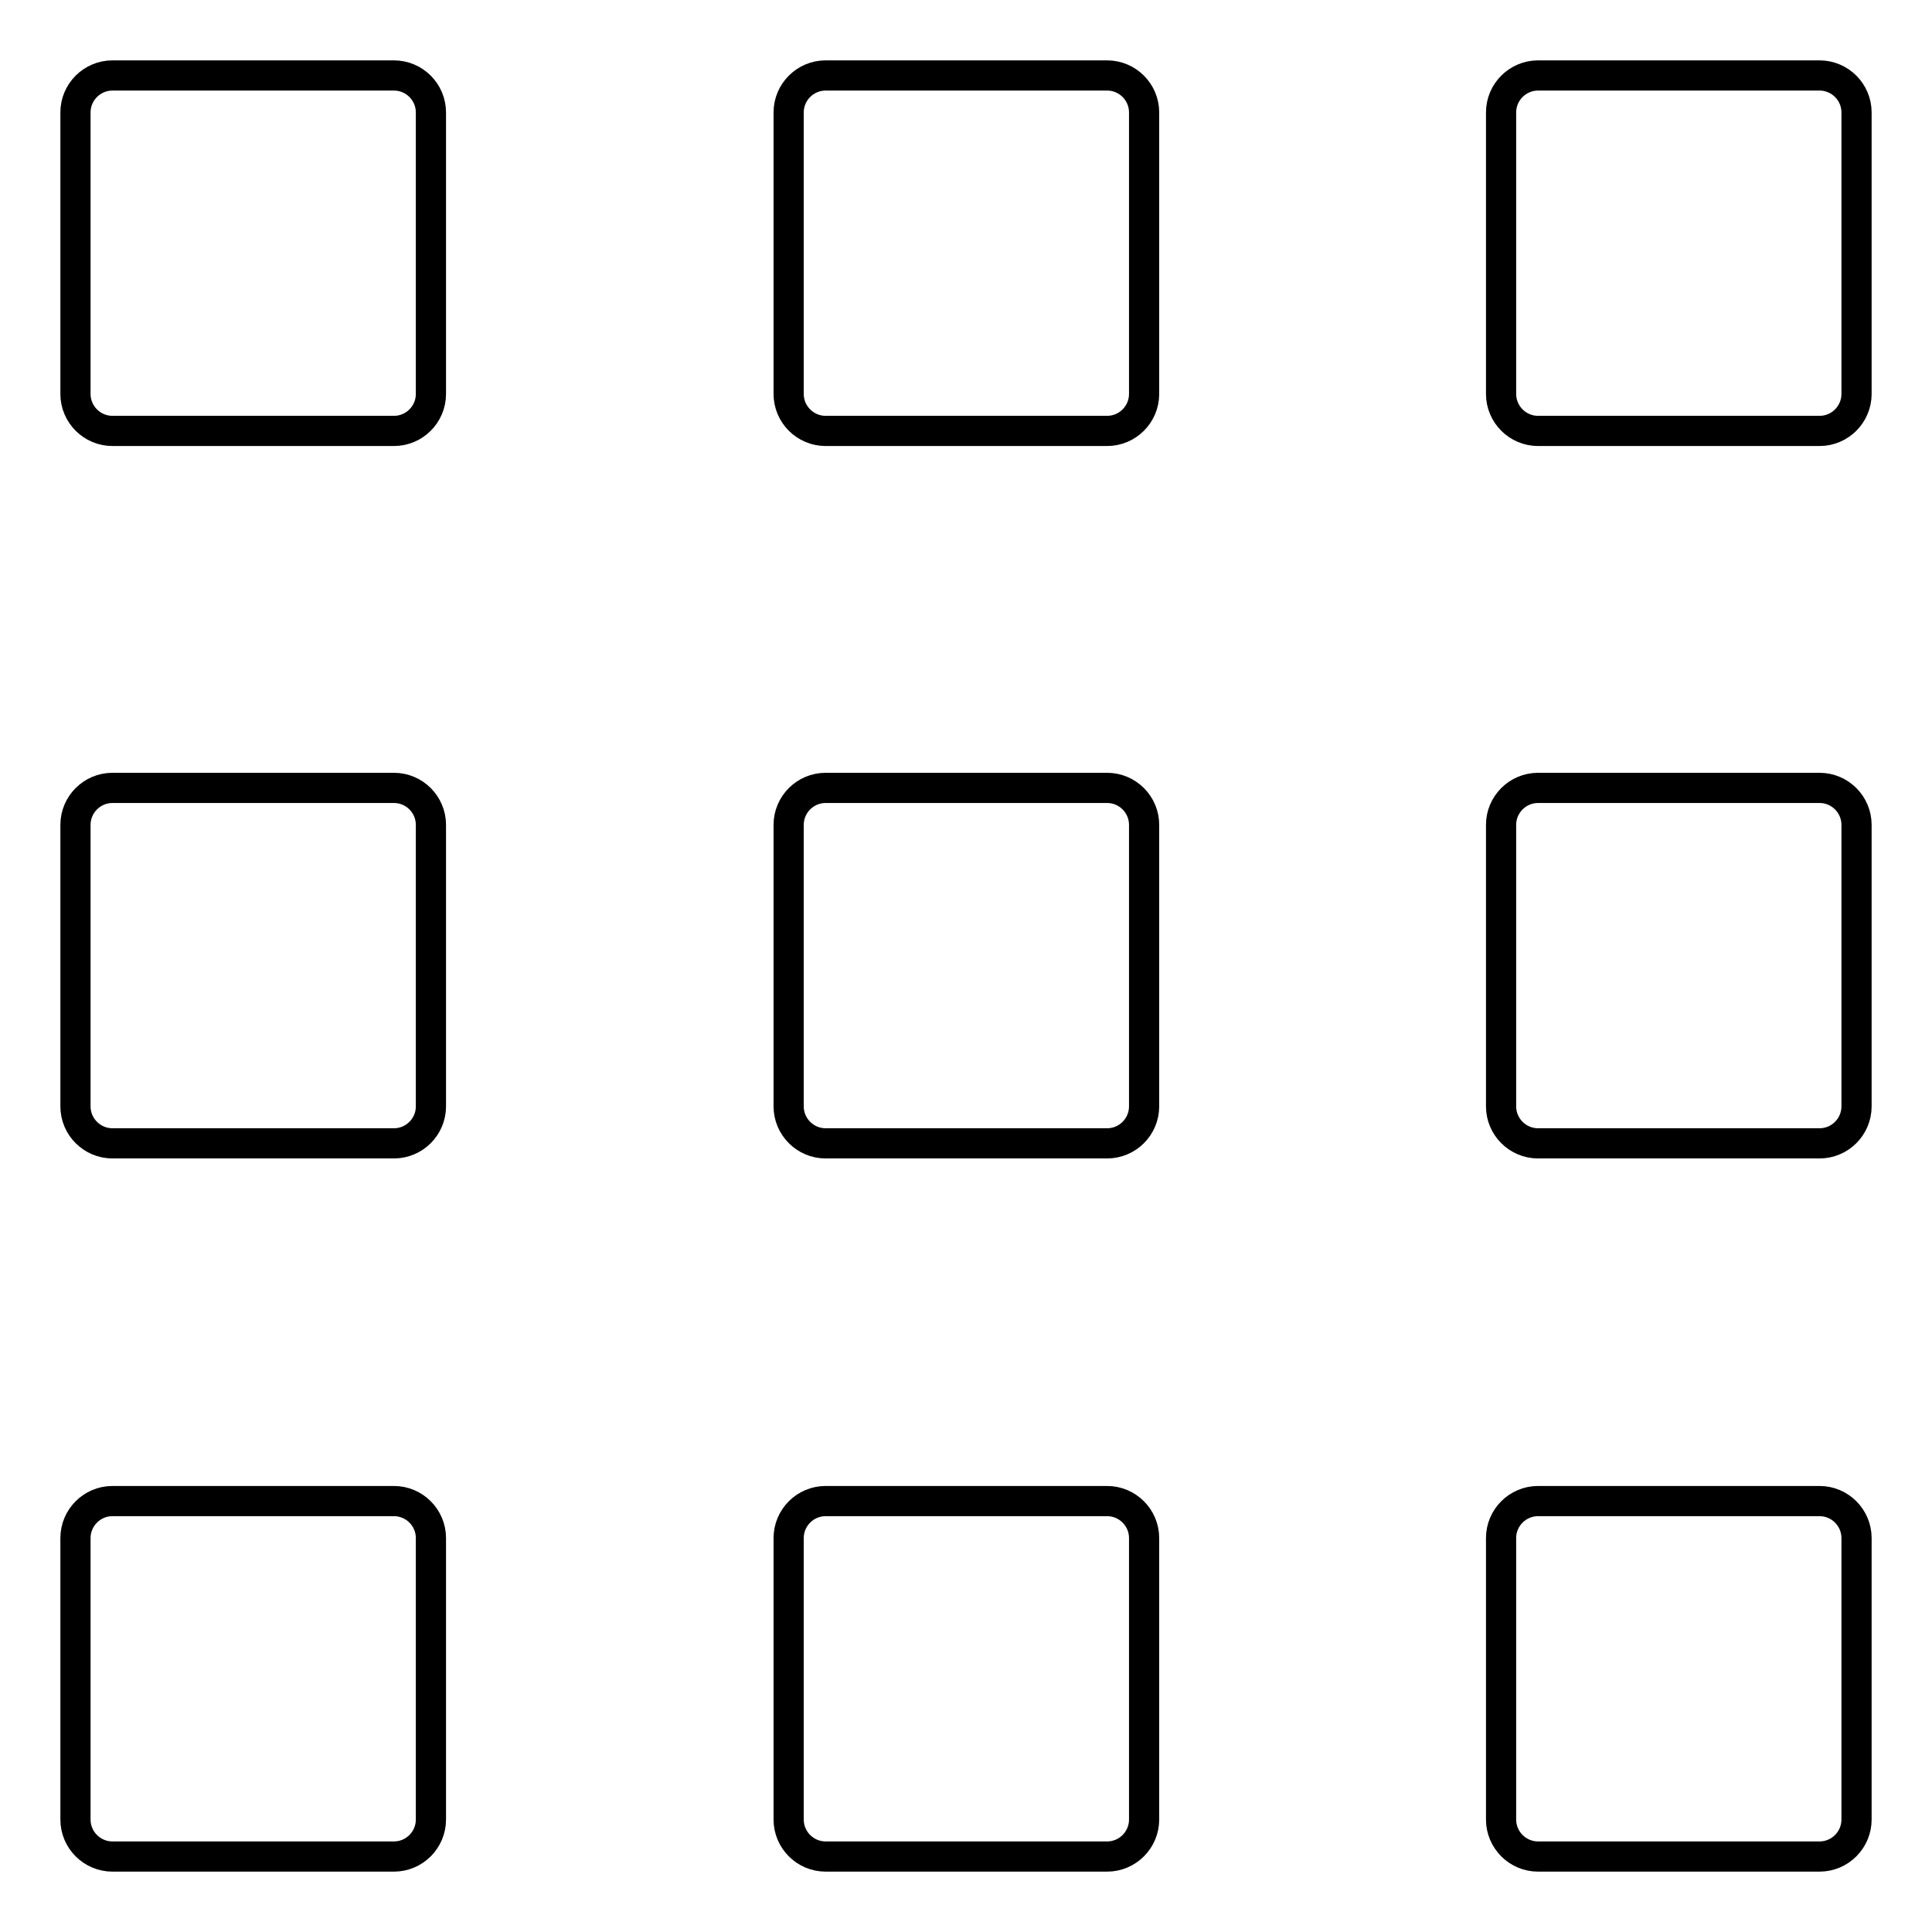 <?xml version="1.0" encoding="utf-8"?>
<!-- Svg Vector Icons : http://www.onlinewebfonts.com/icon -->
<!DOCTYPE svg PUBLIC "-//W3C//DTD SVG 1.1//EN" "http://www.w3.org/Graphics/SVG/1.1/DTD/svg11.dtd">
<svg version="1.1" xmlns="http://www.w3.org/2000/svg" xmlns:xlink="http://www.w3.org/1999/xlink" x="0px" y="0px" viewBox="0 0 256 256" enable-background="new 0 0 256 256" xml:space="preserve">
<g> <path stroke-width="4" fill-opacity="0" stroke="#000000"  d="M57.1,52.2c0,2.7-2.2,4.9-4.9,4.9H14.9c-2.7,0-4.9-2.2-4.9-4.9V14.9c0-2.7,2.2-4.9,4.9-4.9h37.3 c2.7,0,4.9,2.2,4.9,4.9V52.2z M151.6,52.2c0,2.7-2.2,4.9-4.9,4.9h-37.3c-2.7,0-4.9-2.2-4.9-4.9V14.9c0-2.7,2.2-4.9,4.9-4.9h37.3 c2.7,0,4.9,2.2,4.9,4.9V52.2z M246,52.2c0,2.7-2.2,4.9-4.9,4.9h-37.3c-2.7,0-4.9-2.2-4.9-4.9V14.9c0-2.7,2.2-4.9,4.9-4.9h37.3 c2.7,0,4.9,2.2,4.9,4.9V52.2z M57.1,146.6c0,2.7-2.2,4.9-4.9,4.9H14.9c-2.7,0-4.9-2.2-4.9-4.9v-37.3c0-2.7,2.2-4.9,4.9-4.9h37.3 c2.7,0,4.9,2.2,4.9,4.9V146.6z M151.6,146.6c0,2.7-2.2,4.9-4.9,4.9h-37.3c-2.7,0-4.9-2.2-4.9-4.9v-37.3c0-2.7,2.2-4.9,4.9-4.9h37.3 c2.7,0,4.9,2.2,4.9,4.9V146.6z M246,146.6c0,2.7-2.2,4.9-4.9,4.9h-37.3c-2.7,0-4.9-2.2-4.9-4.9v-37.3c0-2.7,2.2-4.9,4.9-4.9h37.3 c2.7,0,4.9,2.2,4.9,4.9V146.6z M57.1,241.1c0,2.7-2.2,4.9-4.9,4.9H14.9c-2.7,0-4.9-2.2-4.9-4.9v-37.3c0-2.7,2.2-4.9,4.9-4.9h37.3 c2.7,0,4.9,2.2,4.9,4.9V241.1z M151.6,241.1c0,2.7-2.2,4.9-4.9,4.9h-37.3c-2.7,0-4.9-2.2-4.9-4.9v-37.3c0-2.7,2.2-4.9,4.9-4.9h37.3 c2.7,0,4.9,2.2,4.9,4.9V241.1z M246,241.1c0,2.7-2.2,4.9-4.9,4.9h-37.3c-2.7,0-4.9-2.2-4.9-4.9v-37.3c0-2.7,2.2-4.9,4.9-4.9h37.3 c2.7,0,4.9,2.2,4.9,4.9V241.1z"/></g>
</svg>